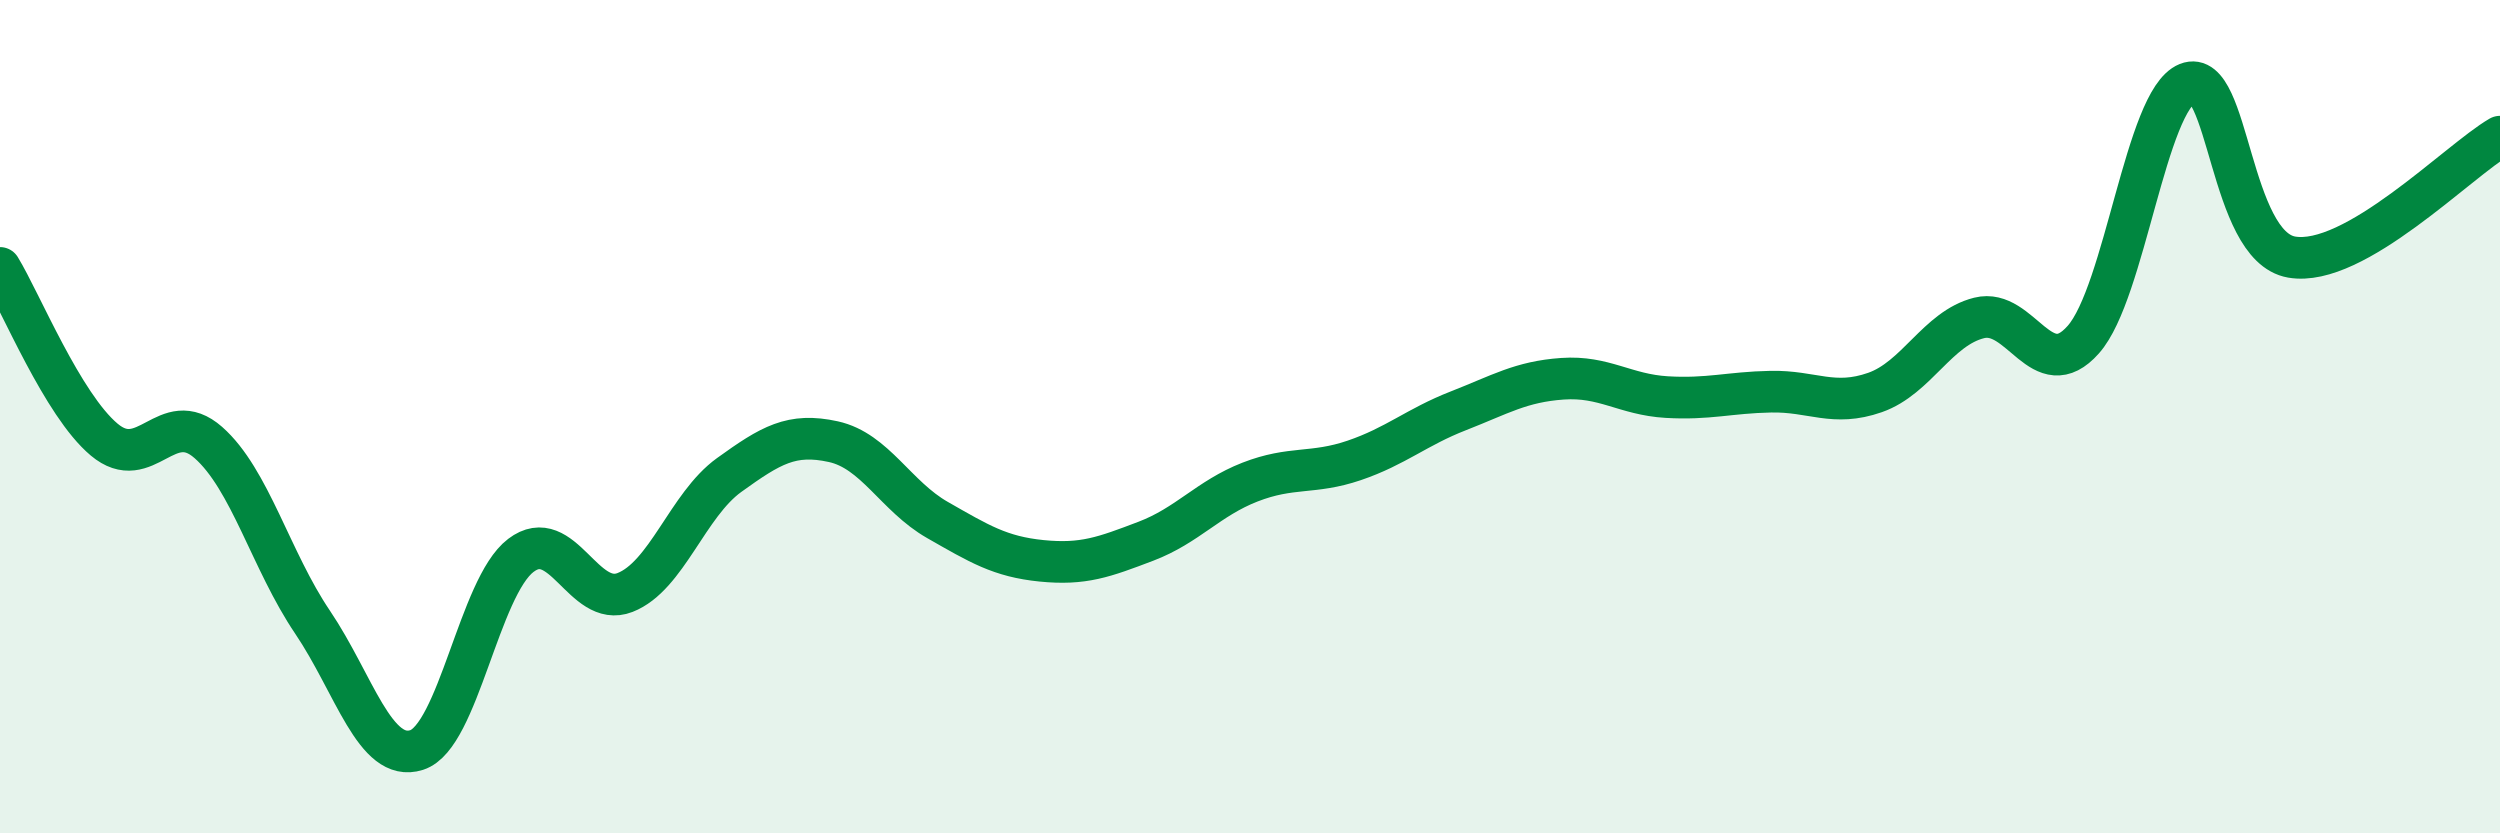 
    <svg width="60" height="20" viewBox="0 0 60 20" xmlns="http://www.w3.org/2000/svg">
      <path
        d="M 0,6.43 C 0.5,7.25 1.5,9.71 2.5,10.55 C 3.5,11.39 4,9.74 5,10.62 C 6,11.5 6.5,13.45 7.5,14.93 C 8.5,16.41 9,18.32 10,18 C 11,17.68 11.5,14.09 12.5,13.33 C 13.5,12.57 14,14.61 15,14.22 C 16,13.83 16.5,12.12 17.5,11.4 C 18.5,10.68 19,10.38 20,10.6 C 21,10.82 21.5,11.91 22.5,12.48 C 23.5,13.05 24,13.36 25,13.46 C 26,13.56 26.5,13.37 27.5,12.99 C 28.5,12.61 29,11.96 30,11.57 C 31,11.18 31.5,11.39 32.5,11.05 C 33.5,10.71 34,10.25 35,9.86 C 36,9.47 36.5,9.16 37.5,9.09 C 38.5,9.02 39,9.47 40,9.53 C 41,9.59 41.5,9.42 42.5,9.4 C 43.5,9.38 44,9.77 45,9.42 C 46,9.07 46.5,7.88 47.5,7.63 C 48.5,7.38 49,9.28 50,8.15 C 51,7.02 51.5,2.4 52.5,2 C 53.5,1.6 53.5,5.91 55,6.17 C 56.5,6.43 59,3.86 60,3.28L60 20L0 20Z"
        fill="#008740"
        opacity="0.1"
        stroke-linecap="round"
        stroke-linejoin="round"
      />
      <path
        d="M 0,6.43 C 0.5,7.25 1.5,9.71 2.5,10.55 C 3.5,11.39 4,9.74 5,10.62 C 6,11.5 6.5,13.45 7.5,14.93 C 8.5,16.41 9,18.32 10,18 C 11,17.68 11.5,14.09 12.5,13.33 C 13.5,12.57 14,14.61 15,14.22 C 16,13.83 16.5,12.12 17.5,11.4 C 18.5,10.68 19,10.38 20,10.6 C 21,10.82 21.5,11.91 22.5,12.48 C 23.5,13.05 24,13.36 25,13.46 C 26,13.56 26.5,13.37 27.5,12.99 C 28.5,12.61 29,11.96 30,11.57 C 31,11.18 31.5,11.39 32.5,11.05 C 33.5,10.71 34,10.25 35,9.86 C 36,9.47 36.5,9.16 37.5,9.09 C 38.5,9.02 39,9.47 40,9.53 C 41,9.59 41.5,9.42 42.5,9.4 C 43.5,9.38 44,9.77 45,9.42 C 46,9.07 46.5,7.88 47.5,7.63 C 48.5,7.38 49,9.28 50,8.15 C 51,7.02 51.5,2.4 52.5,2 C 53.5,1.6 53.5,5.91 55,6.17 C 56.5,6.43 59,3.86 60,3.28"
        stroke="#008740"
        stroke-width="1"
        fill="none"
        stroke-linecap="round"
        stroke-linejoin="round"
      />
    </svg>
  